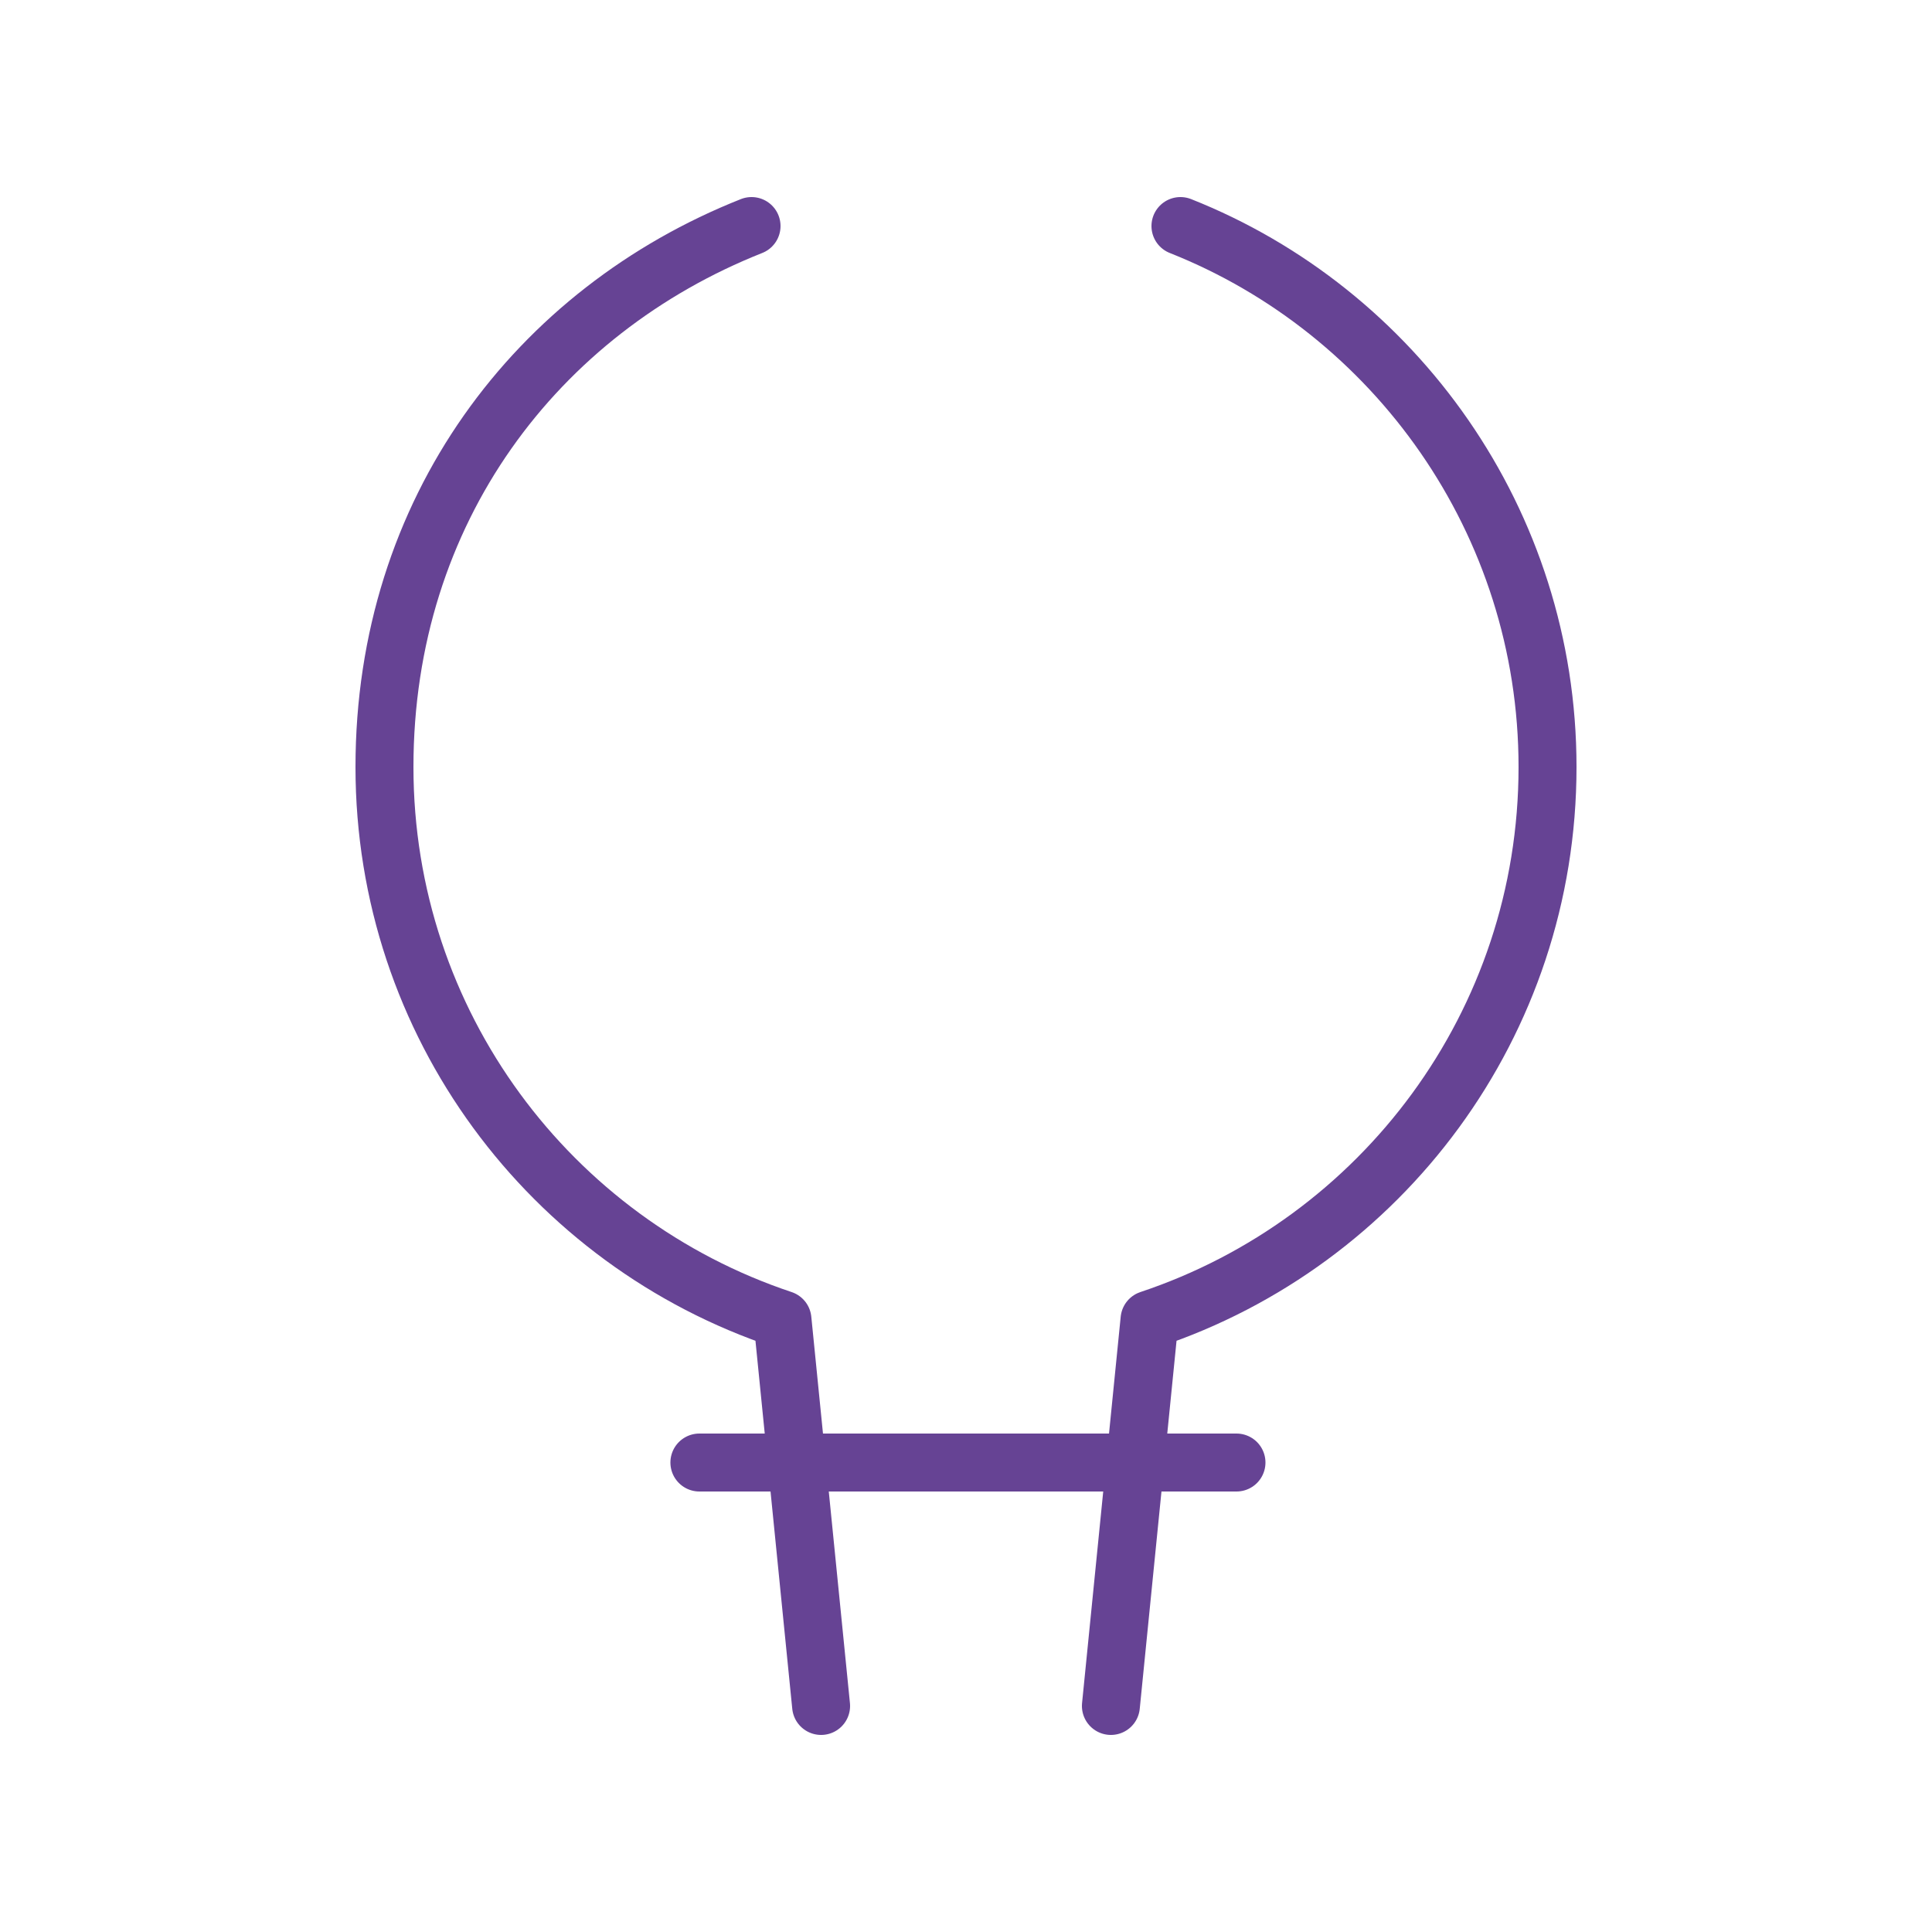 <?xml version="1.0" encoding="UTF-8"?>
<svg id="Layer_1" data-name="Layer 1" xmlns="http://www.w3.org/2000/svg" version="1.1" viewBox="0 0 100 100">
  <defs>
    <style>
      .cls-1 {
        stroke-linejoin: round;
      }

      .cls-1, .cls-2 {
        fill: none;
        stroke: #664394;
        stroke-linecap: round;
        stroke-width: 3px;
      }

      .cls-2 {
        stroke-miterlimit: 10;
      }
    </style>
  </defs>
  <line class="cls-2" x1="36.2" y1="75.7" x2="64" y2="75.7"/>
  <path class="cls-1" d="M42.5,88.3l-2-20c-12-4-20.6-15.3-20.6-28.6s7.9-23.6,19-28"/>
  <path class="cls-1" d="M57.5,88.3l2-20c12-4,20.6-15.3,20.6-28.6,0-12.7-7.9-23.6-19-28"/>
</svg>